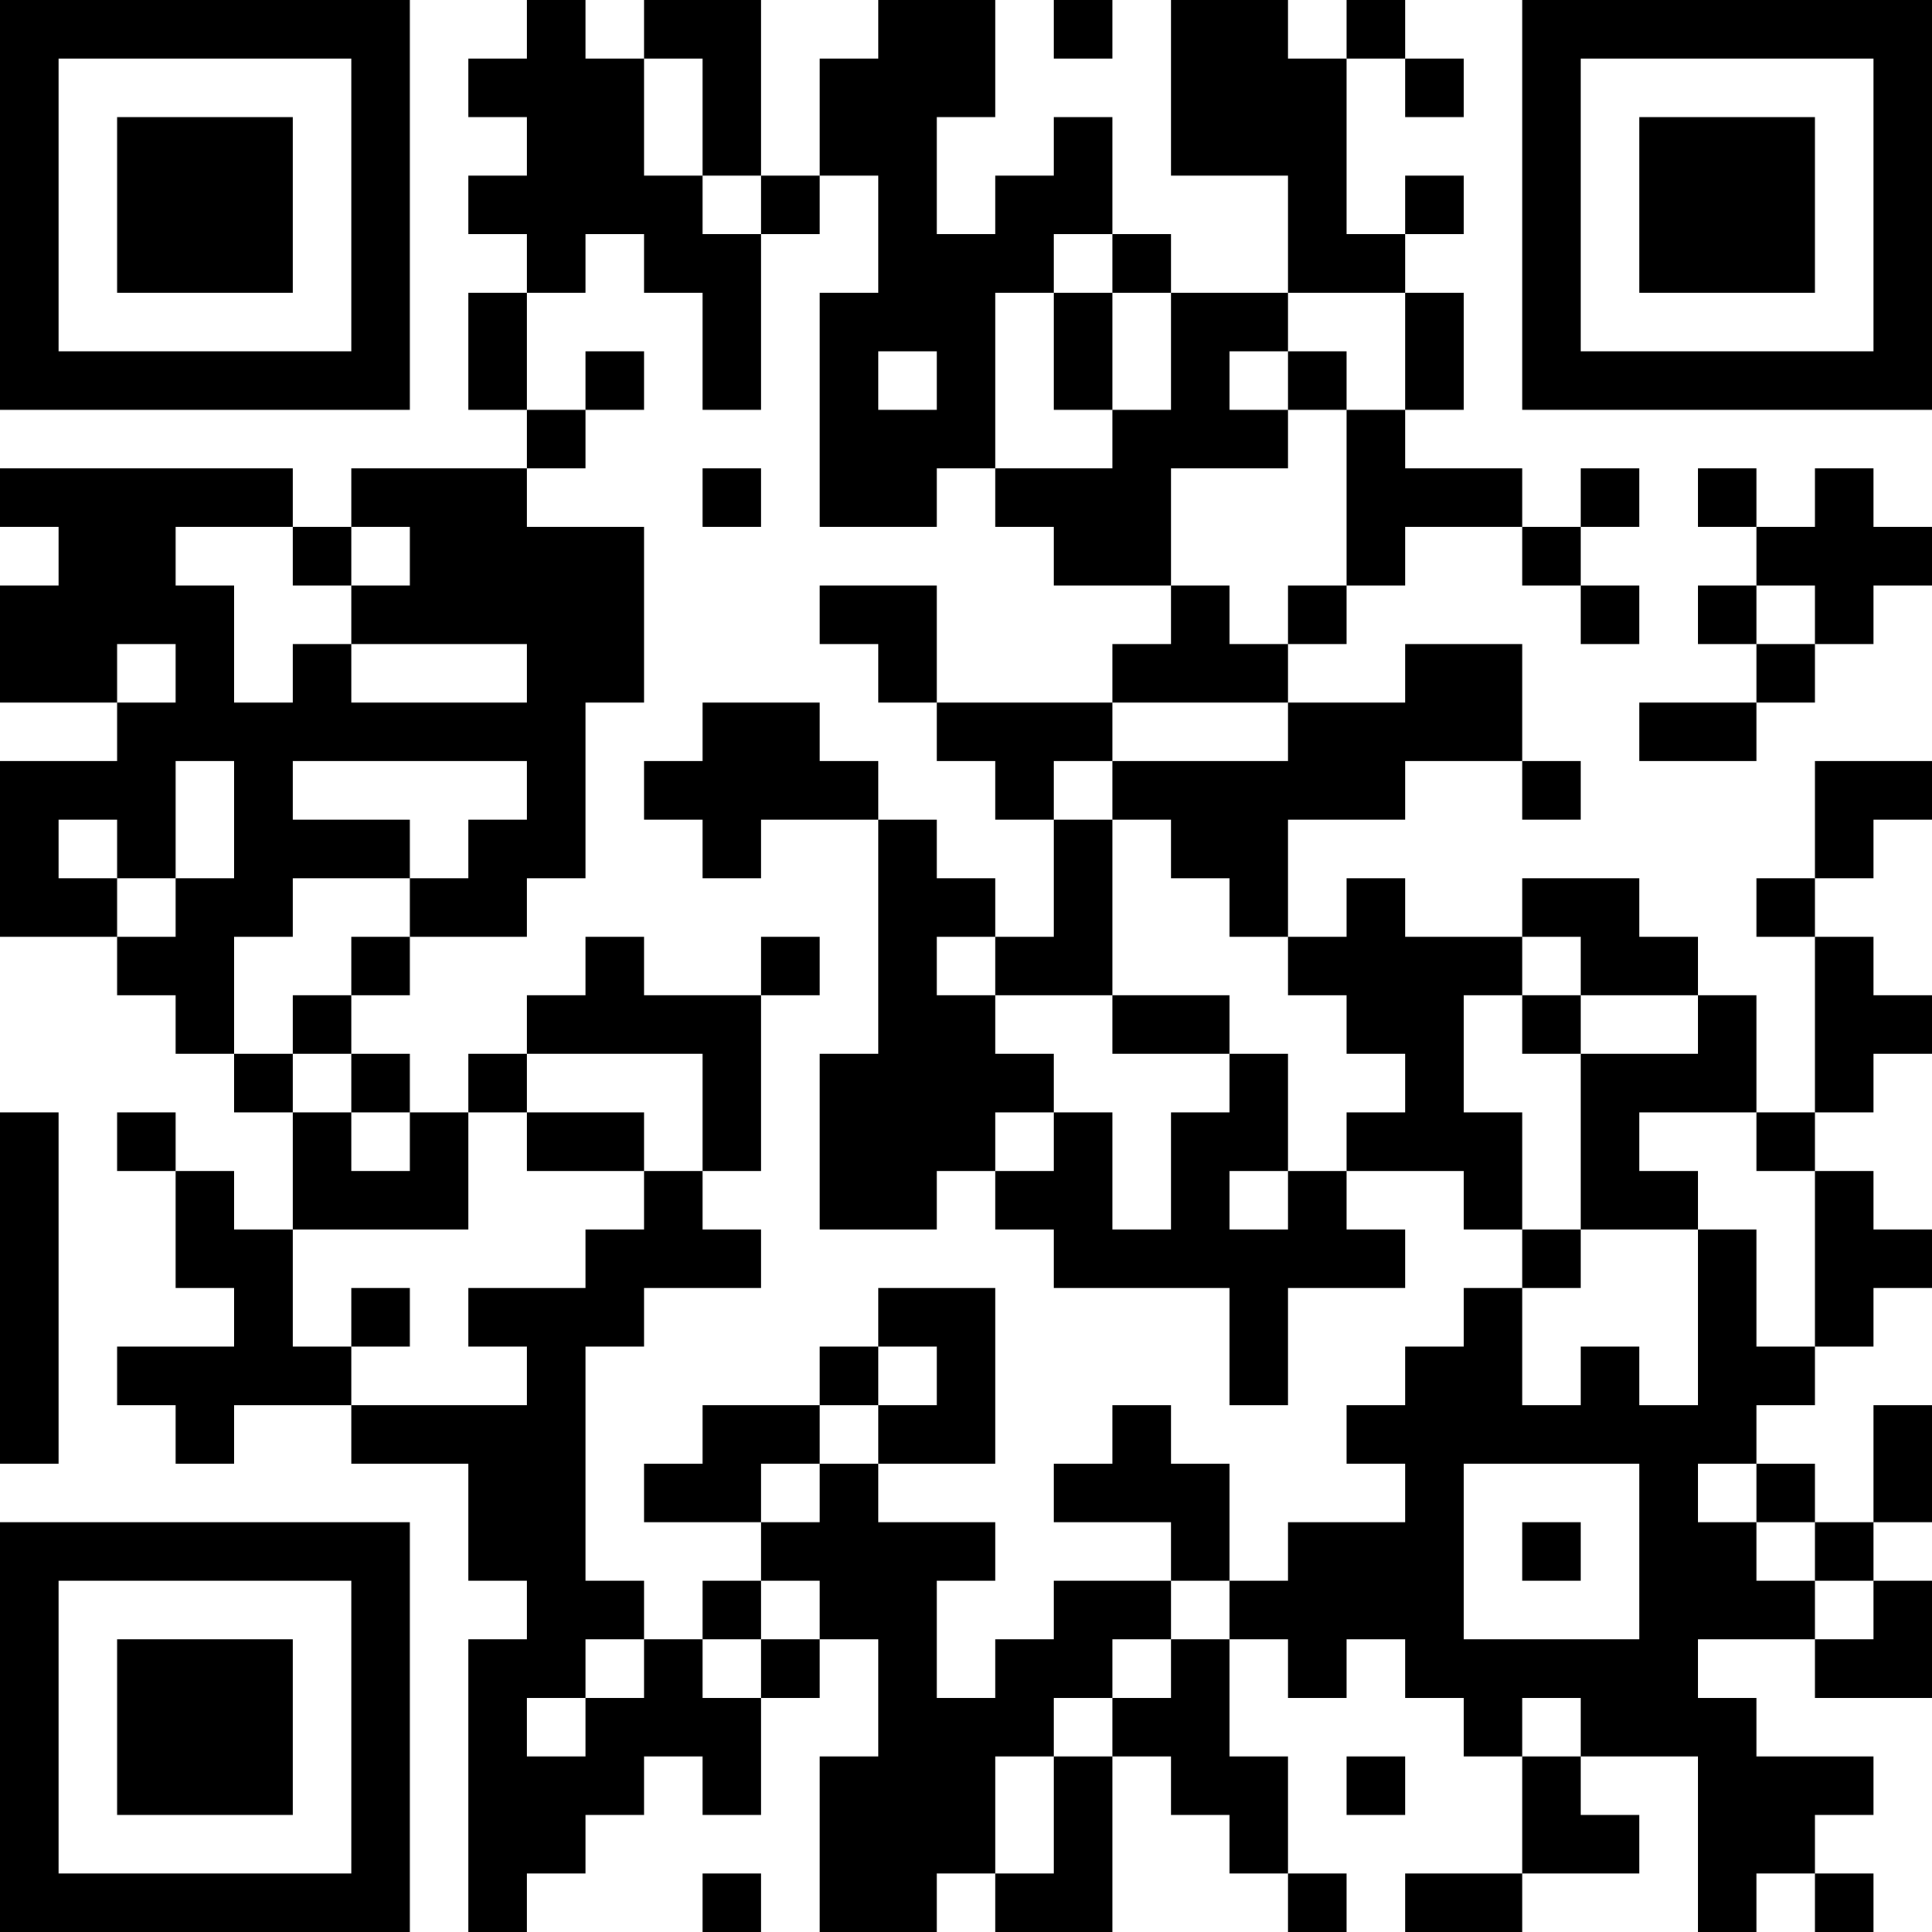 <?xml version="1.0" encoding="UTF-8"?>
<svg xmlns="http://www.w3.org/2000/svg" version="1.1" width="250" height="250" viewBox="0 0 250 250"><rect x="0" y="0" width="250" height="250" fill="#ffffff"/><g transform="scale(7.576)"><g transform="translate(0,0)"><path fill-rule="evenodd" d="M9 0L9 1L8 1L8 2L9 2L9 3L8 3L8 4L9 4L9 5L8 5L8 7L9 7L9 8L6 8L6 9L5 9L5 8L0 8L0 9L1 9L1 10L0 10L0 12L2 12L2 13L0 13L0 16L2 16L2 17L3 17L3 18L4 18L4 19L5 19L5 21L4 21L4 20L3 20L3 19L2 19L2 20L3 20L3 22L4 22L4 23L2 23L2 24L3 24L3 25L4 25L4 24L6 24L6 25L8 25L8 27L9 27L9 28L8 28L8 33L9 33L9 32L10 32L10 31L11 31L11 30L12 30L12 31L13 31L13 29L14 29L14 28L15 28L15 30L14 30L14 33L16 33L16 32L17 32L17 33L19 33L19 30L20 30L20 31L21 31L21 32L22 32L22 33L23 33L23 32L22 32L22 30L21 30L21 28L22 28L22 29L23 29L23 28L24 28L24 29L25 29L25 30L26 30L26 32L24 32L24 33L26 33L26 32L28 32L28 31L27 31L27 30L29 30L29 33L30 33L30 32L31 32L31 33L32 33L32 32L31 32L31 31L32 31L32 30L30 30L30 29L29 29L29 28L31 28L31 29L33 29L33 27L32 27L32 26L33 26L33 24L32 24L32 26L31 26L31 25L30 25L30 24L31 24L31 23L32 23L32 22L33 22L33 21L32 21L32 20L31 20L31 19L32 19L32 18L33 18L33 17L32 17L32 16L31 16L31 15L32 15L32 14L33 14L33 13L31 13L31 15L30 15L30 16L31 16L31 19L30 19L30 17L29 17L29 16L28 16L28 15L26 15L26 16L24 16L24 15L23 15L23 16L22 16L22 14L24 14L24 13L26 13L26 14L27 14L27 13L26 13L26 11L24 11L24 12L22 12L22 11L23 11L23 10L24 10L24 9L26 9L26 10L27 10L27 11L28 11L28 10L27 10L27 9L28 9L28 8L27 8L27 9L26 9L26 8L24 8L24 7L25 7L25 5L24 5L24 4L25 4L25 3L24 3L24 4L23 4L23 1L24 1L24 2L25 2L25 1L24 1L24 0L23 0L23 1L22 1L22 0L20 0L20 3L22 3L22 5L20 5L20 4L19 4L19 2L18 2L18 3L17 3L17 4L16 4L16 2L17 2L17 0L15 0L15 1L14 1L14 3L13 3L13 0L11 0L11 1L10 1L10 0ZM18 0L18 1L19 1L19 0ZM11 1L11 3L12 3L12 4L13 4L13 7L12 7L12 5L11 5L11 4L10 4L10 5L9 5L9 7L10 7L10 8L9 8L9 9L11 9L11 12L10 12L10 15L9 15L9 16L7 16L7 15L8 15L8 14L9 14L9 13L5 13L5 14L7 14L7 15L5 15L5 16L4 16L4 18L5 18L5 19L6 19L6 20L7 20L7 19L8 19L8 21L5 21L5 23L6 23L6 24L9 24L9 23L8 23L8 22L10 22L10 21L11 21L11 20L12 20L12 21L13 21L13 22L11 22L11 23L10 23L10 27L11 27L11 28L10 28L10 29L9 29L9 30L10 30L10 29L11 29L11 28L12 28L12 29L13 29L13 28L14 28L14 27L13 27L13 26L14 26L14 25L15 25L15 26L17 26L17 27L16 27L16 29L17 29L17 28L18 28L18 27L20 27L20 28L19 28L19 29L18 29L18 30L17 30L17 32L18 32L18 30L19 30L19 29L20 29L20 28L21 28L21 27L22 27L22 26L24 26L24 25L23 25L23 24L24 24L24 23L25 23L25 22L26 22L26 24L27 24L27 23L28 23L28 24L29 24L29 21L30 21L30 23L31 23L31 20L30 20L30 19L28 19L28 20L29 20L29 21L27 21L27 18L29 18L29 17L27 17L27 16L26 16L26 17L25 17L25 19L26 19L26 21L25 21L25 20L23 20L23 19L24 19L24 18L23 18L23 17L22 17L22 16L21 16L21 15L20 15L20 14L19 14L19 13L22 13L22 12L19 12L19 11L20 11L20 10L21 10L21 11L22 11L22 10L23 10L23 7L24 7L24 5L22 5L22 6L21 6L21 7L22 7L22 8L20 8L20 10L18 10L18 9L17 9L17 8L19 8L19 7L20 7L20 5L19 5L19 4L18 4L18 5L17 5L17 8L16 8L16 9L14 9L14 5L15 5L15 3L14 3L14 4L13 4L13 3L12 3L12 1ZM18 5L18 7L19 7L19 5ZM10 6L10 7L11 7L11 6ZM15 6L15 7L16 7L16 6ZM22 6L22 7L23 7L23 6ZM12 8L12 9L13 9L13 8ZM29 8L29 9L30 9L30 10L29 10L29 11L30 11L30 12L28 12L28 13L30 13L30 12L31 12L31 11L32 11L32 10L33 10L33 9L32 9L32 8L31 8L31 9L30 9L30 8ZM3 9L3 10L4 10L4 12L5 12L5 11L6 11L6 12L9 12L9 11L6 11L6 10L7 10L7 9L6 9L6 10L5 10L5 9ZM14 10L14 11L15 11L15 12L16 12L16 13L17 13L17 14L18 14L18 16L17 16L17 15L16 15L16 14L15 14L15 13L14 13L14 12L12 12L12 13L11 13L11 14L12 14L12 15L13 15L13 14L15 14L15 18L14 18L14 21L16 21L16 20L17 20L17 21L18 21L18 22L21 22L21 24L22 24L22 22L24 22L24 21L23 21L23 20L22 20L22 18L21 18L21 17L19 17L19 14L18 14L18 13L19 13L19 12L16 12L16 10ZM30 10L30 11L31 11L31 10ZM2 11L2 12L3 12L3 11ZM3 13L3 15L2 15L2 14L1 14L1 15L2 15L2 16L3 16L3 15L4 15L4 13ZM6 16L6 17L5 17L5 18L6 18L6 19L7 19L7 18L6 18L6 17L7 17L7 16ZM10 16L10 17L9 17L9 18L8 18L8 19L9 19L9 20L11 20L11 19L9 19L9 18L12 18L12 20L13 20L13 17L14 17L14 16L13 16L13 17L11 17L11 16ZM16 16L16 17L17 17L17 18L18 18L18 19L17 19L17 20L18 20L18 19L19 19L19 21L20 21L20 19L21 19L21 18L19 18L19 17L17 17L17 16ZM26 17L26 18L27 18L27 17ZM0 19L0 25L1 25L1 19ZM21 20L21 21L22 21L22 20ZM26 21L26 22L27 22L27 21ZM6 22L6 23L7 23L7 22ZM15 22L15 23L14 23L14 24L12 24L12 25L11 25L11 26L13 26L13 25L14 25L14 24L15 24L15 25L17 25L17 22ZM15 23L15 24L16 24L16 23ZM19 24L19 25L18 25L18 26L20 26L20 27L21 27L21 25L20 25L20 24ZM25 25L25 28L28 28L28 25ZM29 25L29 26L30 26L30 27L31 27L31 28L32 28L32 27L31 27L31 26L30 26L30 25ZM26 26L26 27L27 27L27 26ZM12 27L12 28L13 28L13 27ZM26 29L26 30L27 30L27 29ZM23 30L23 31L24 31L24 30ZM12 32L12 33L13 33L13 32ZM0 0L0 7L7 7L7 0ZM1 1L1 6L6 6L6 1ZM2 2L2 5L5 5L5 2ZM26 0L26 7L33 7L33 0ZM27 1L27 6L32 6L32 1ZM28 2L28 5L31 5L31 2ZM0 26L0 33L7 33L7 26ZM1 27L1 32L6 32L6 27ZM2 28L2 31L5 31L5 28Z" fill="#000000"/></g></g></svg>
